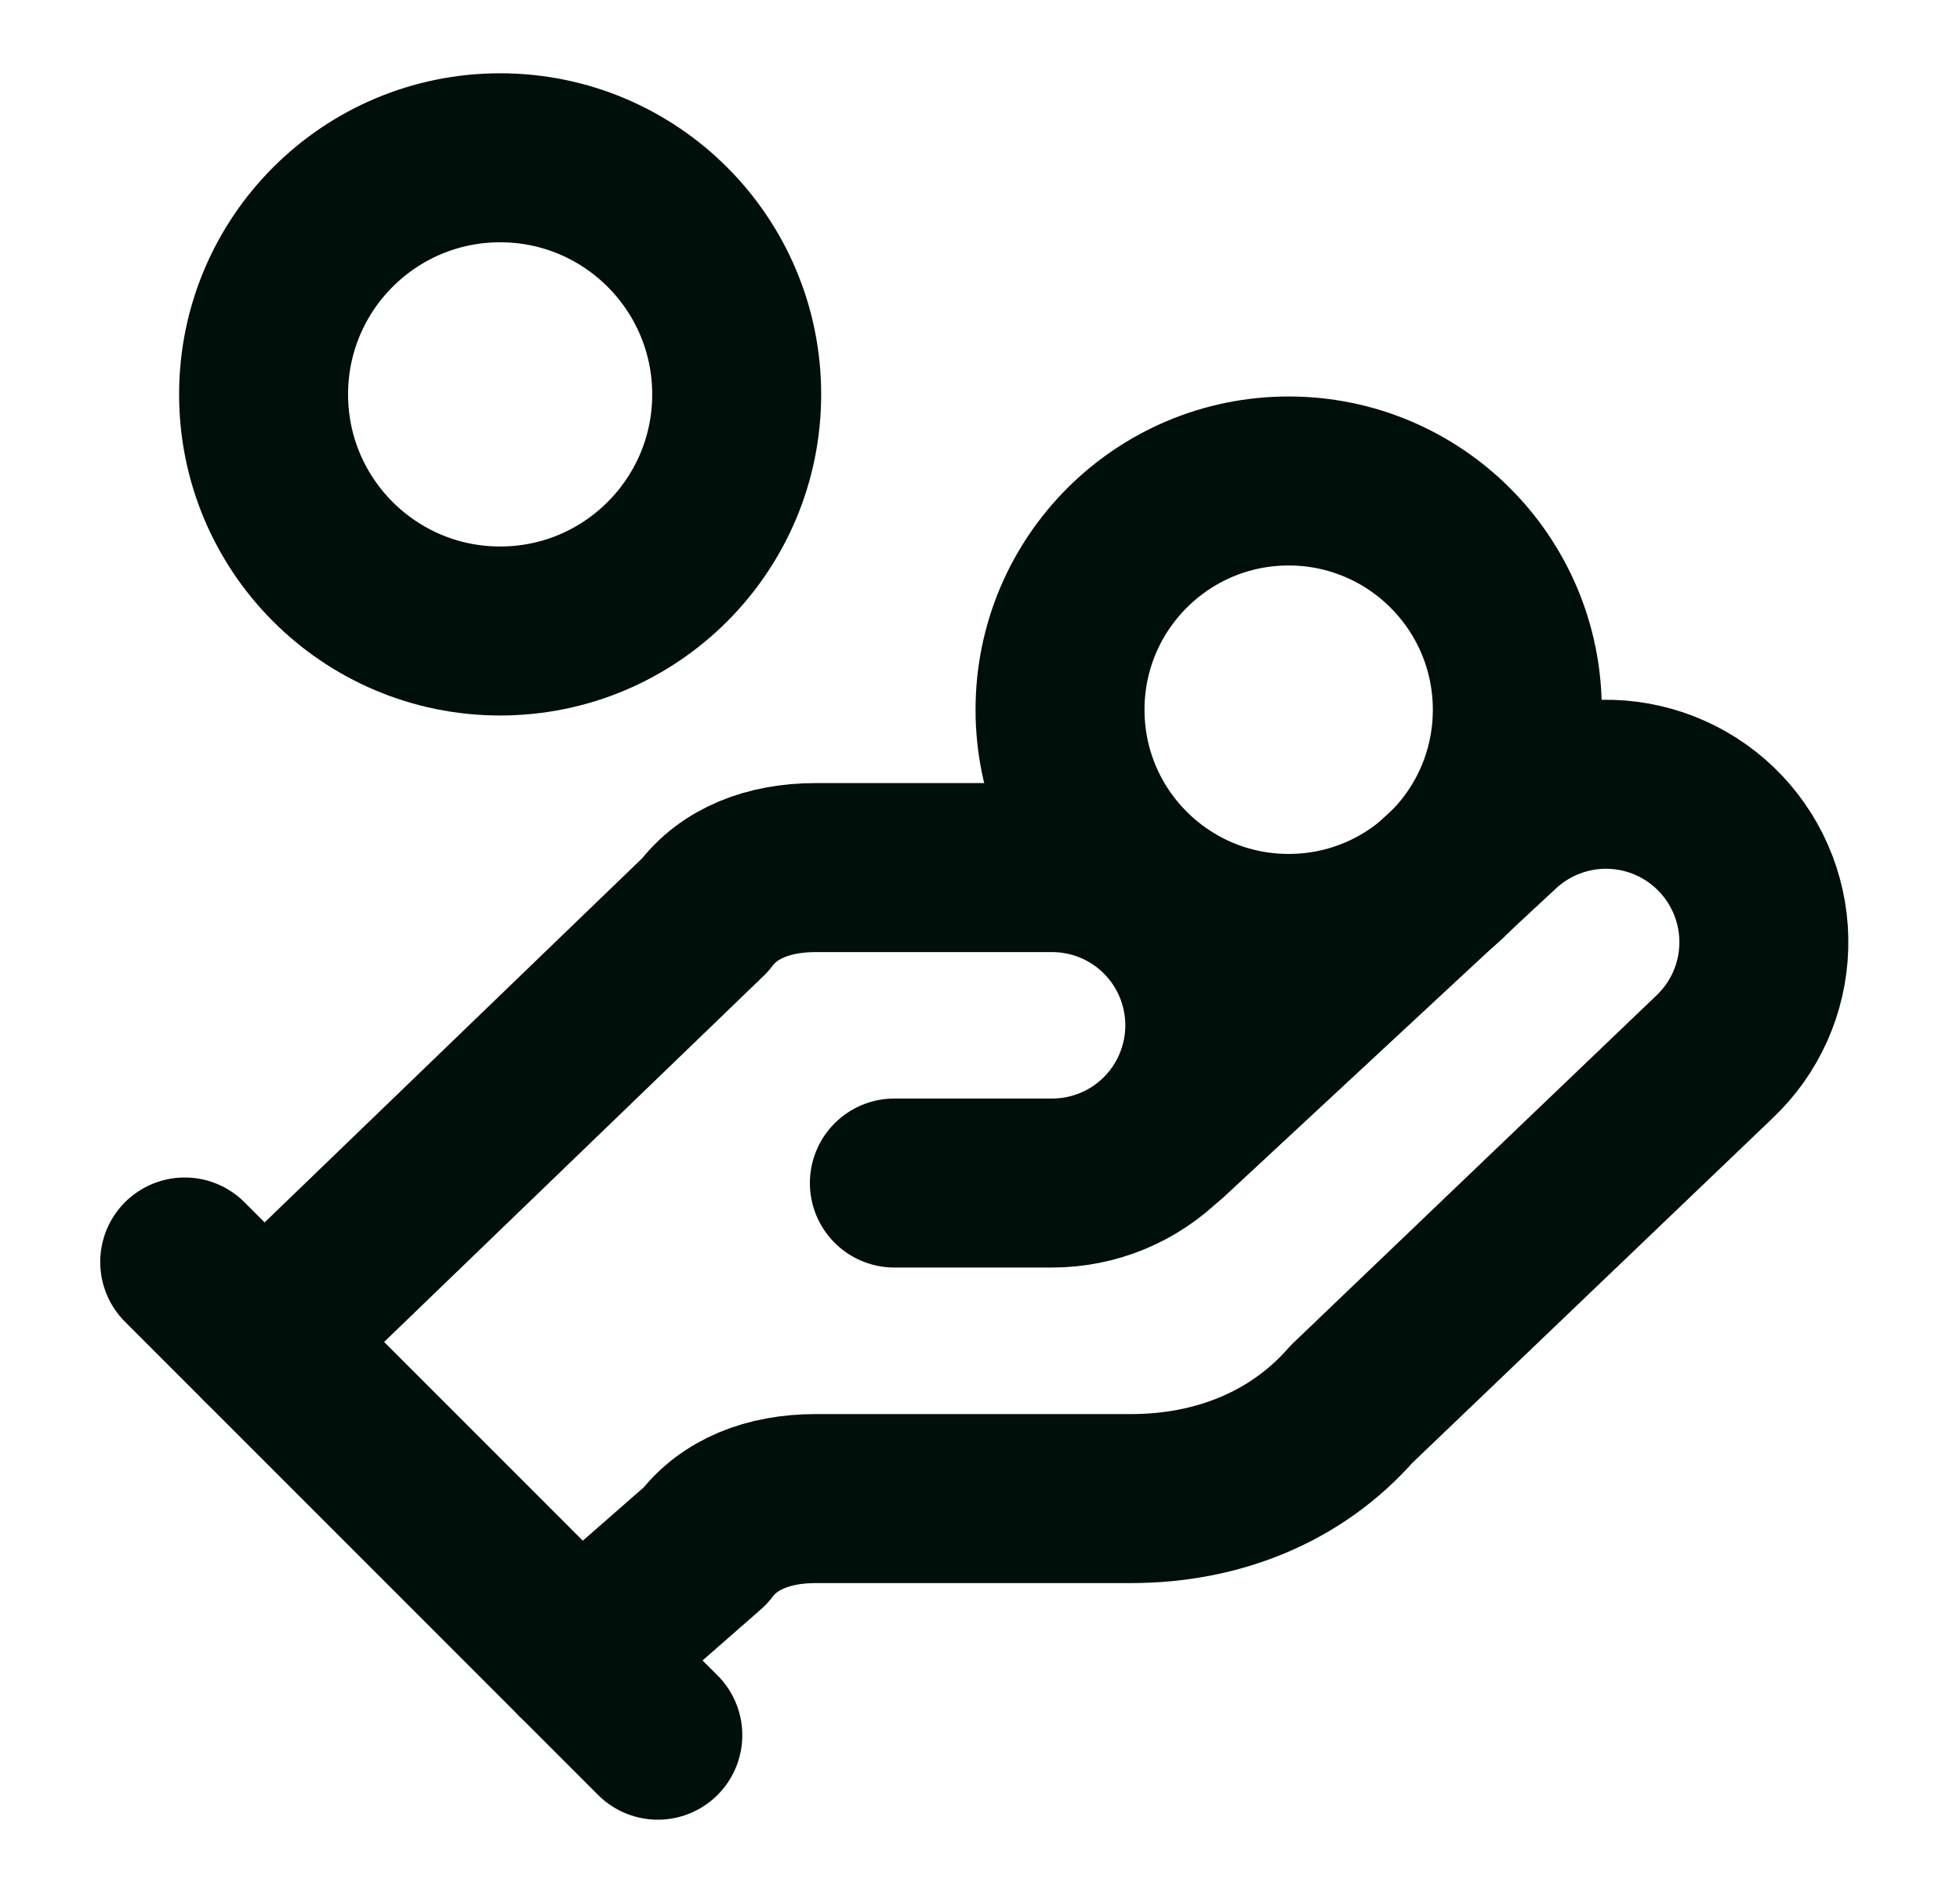 <svg width="29" height="28" viewBox="0 0 29 28" fill="none" xmlns="http://www.w3.org/2000/svg">
<path d="M13.233 17.5H15.567C16.186 17.5 16.779 17.255 17.217 16.817C17.654 16.379 17.9 15.786 17.9 15.167C17.9 14.548 17.654 13.955 17.217 13.517C16.779 13.079 16.186 12.834 15.567 12.834H12.067C11.367 12.834 10.783 13.067 10.433 13.534L3.9 19.834" stroke="#000F0A" stroke-width="2.5" stroke-linecap="round" stroke-linejoin="round"/>
<path d="M8.567 24.501L10.433 22.868C10.783 22.401 11.367 22.168 12.067 22.168H16.733C18.017 22.168 19.183 21.701 20 20.768L25.367 15.634C25.817 15.209 26.08 14.622 26.097 14.003C26.115 13.384 25.885 12.783 25.46 12.333C25.035 11.883 24.448 11.62 23.828 11.602C23.209 11.585 22.608 11.814 22.158 12.239L17.258 16.79" stroke="#000F0A" stroke-width="2.5" stroke-linecap="round" stroke-linejoin="round"/>
<path d="M2.733 18.668L9.733 25.668" stroke="#000F0A" stroke-width="2.5" stroke-linecap="round" stroke-linejoin="round"/>
<path d="M19.067 13.882C20.935 13.882 22.45 12.367 22.45 10.499C22.45 8.63 20.935 7.115 19.067 7.115C17.198 7.115 15.684 8.63 15.684 10.499C15.684 12.367 17.198 13.882 19.067 13.882Z" stroke="#000F0A" stroke-width="2.5" stroke-linecap="round" stroke-linejoin="round"/>
<path d="M7.4 9.334C9.333 9.334 10.9 7.767 10.9 5.834C10.9 3.901 9.333 2.334 7.4 2.334C5.467 2.334 3.9 3.901 3.9 5.834C3.9 7.767 5.467 9.334 7.4 9.334Z" stroke="#000F0A" stroke-width="2.5" stroke-linecap="round" stroke-linejoin="round"/>
</svg>
